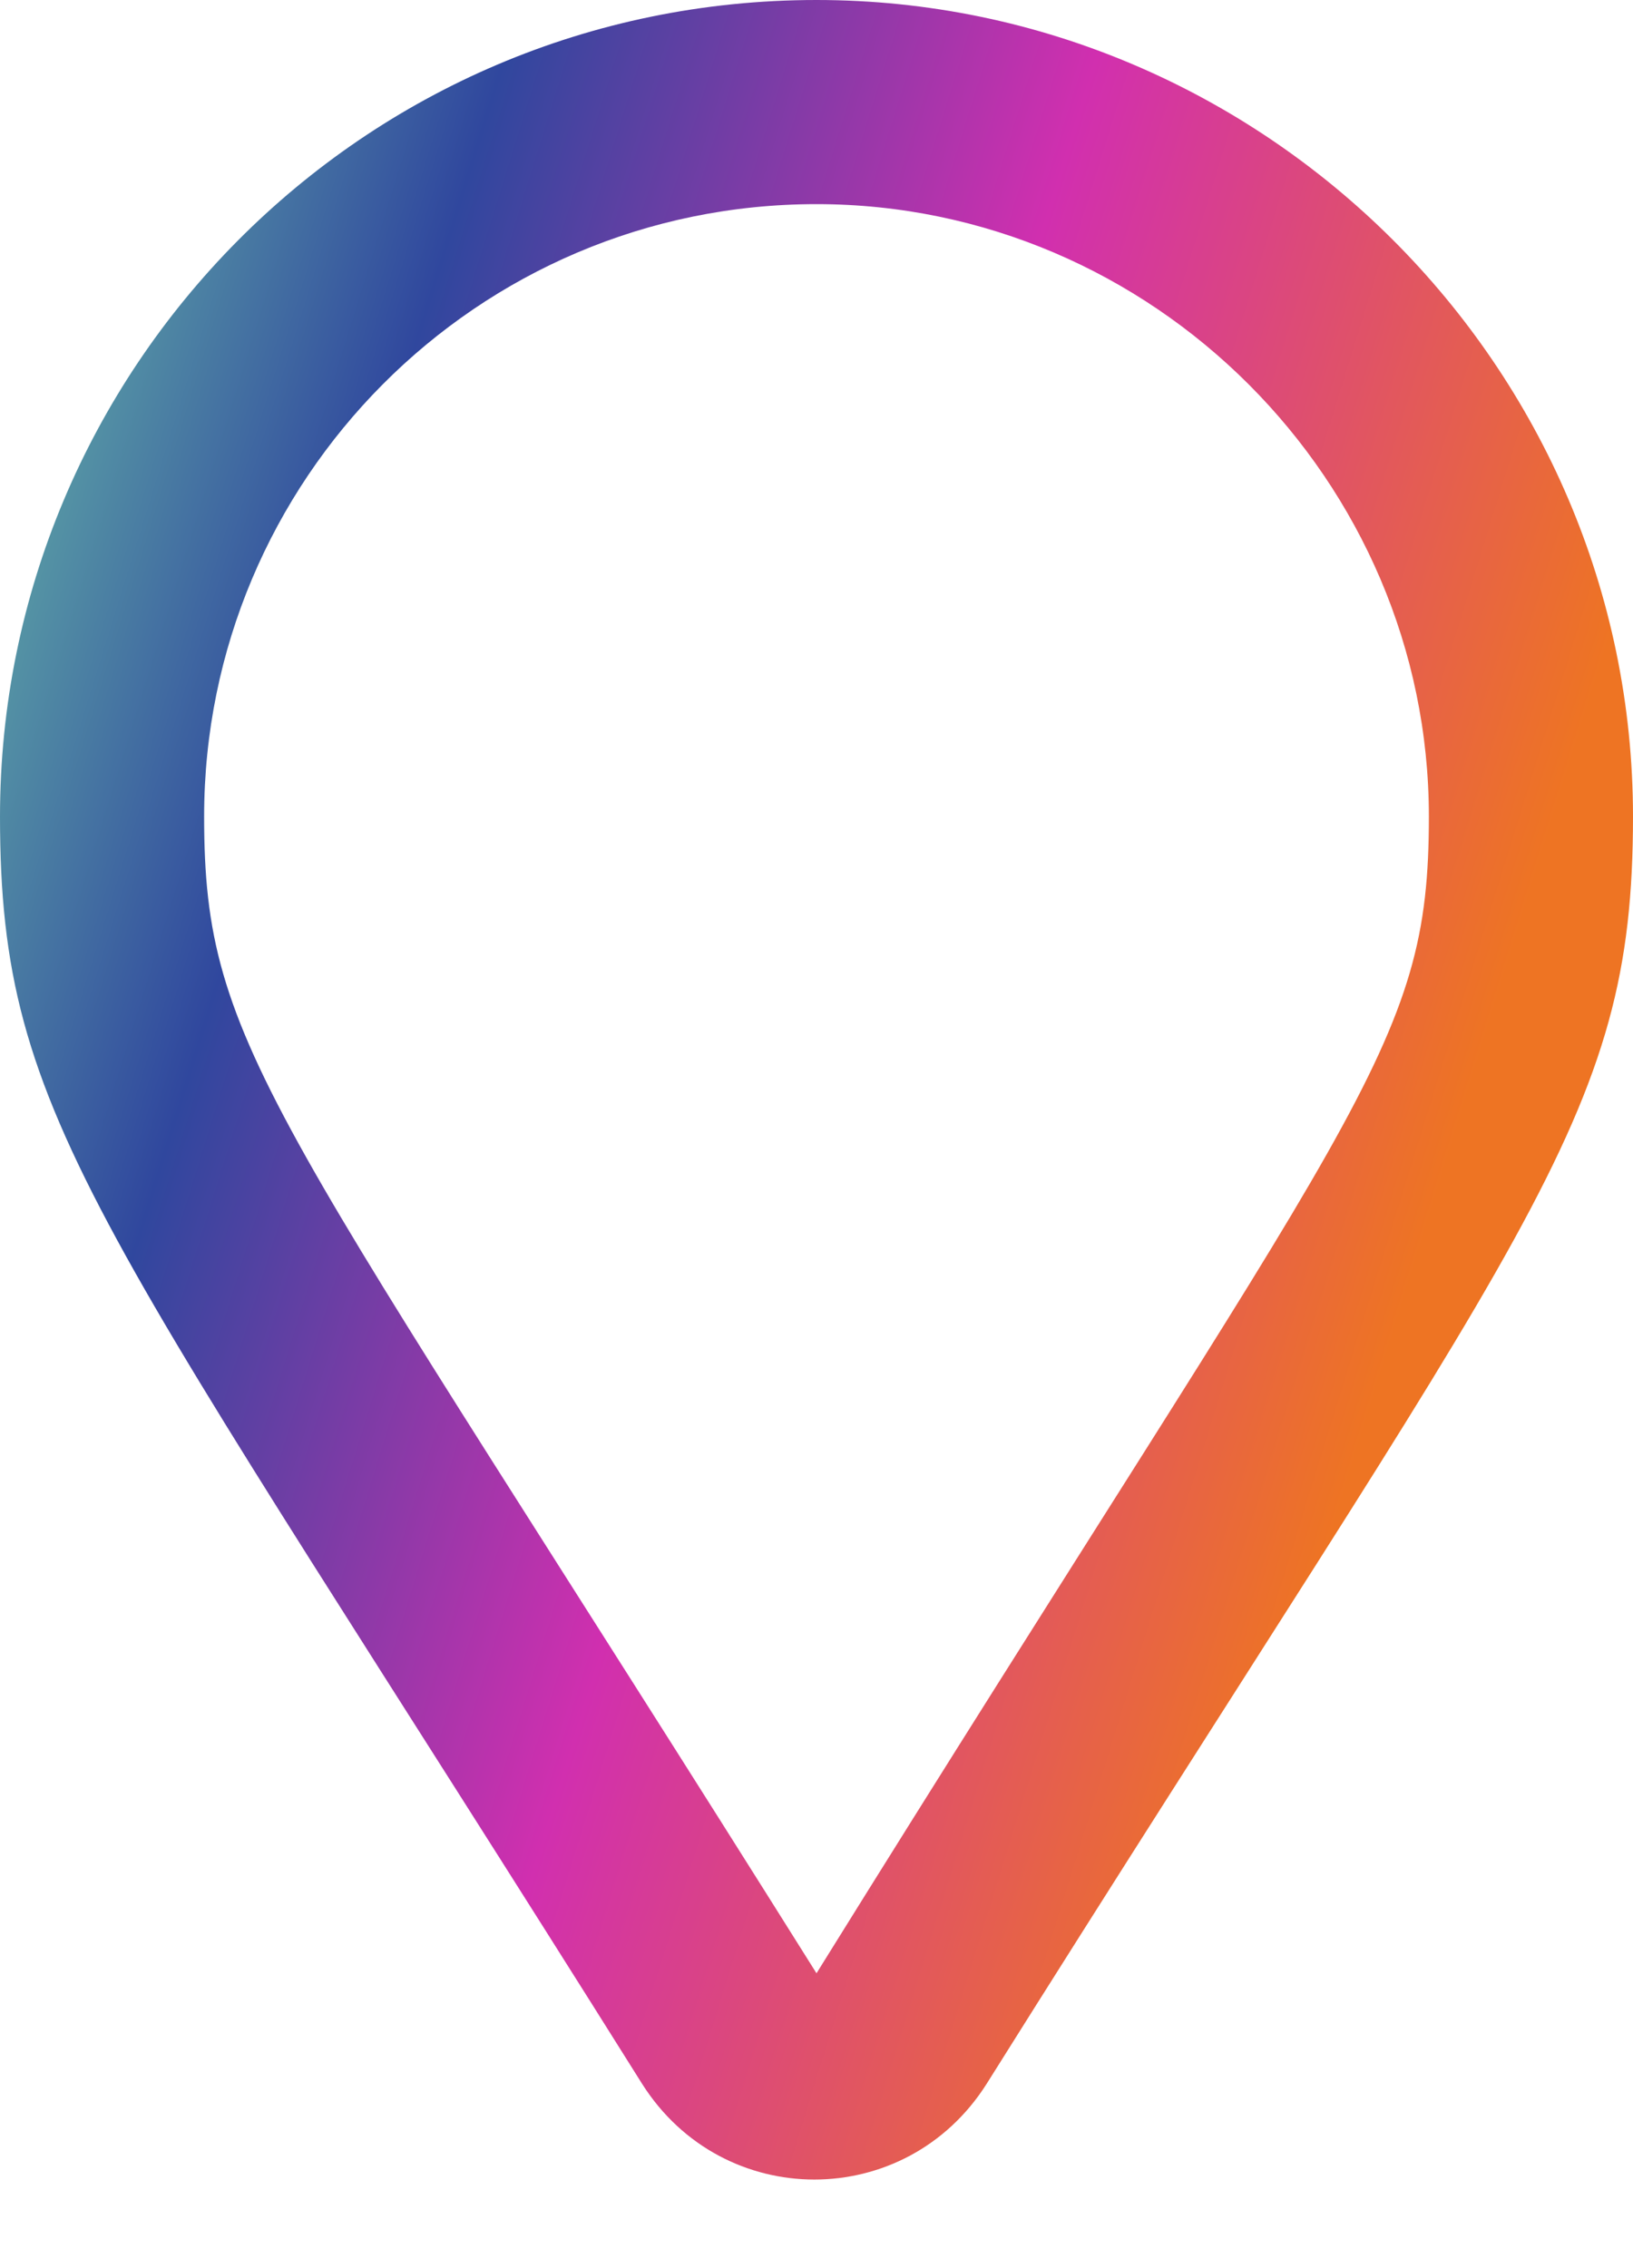 <svg width="18" height="25" viewBox="0 0 18 25" fill="none" xmlns="http://www.w3.org/2000/svg">
<path d="M9 0C13.922 0 18 4.031 18 9C18 12.375 16.875 13.406 10.875 22.969C9.984 24.375 7.969 24.375 7.078 22.969C1.078 13.406 0 12.375 0 9C0 4.078 3.984 0 9 0ZM9 21.75C15 12.094 15.75 11.578 15.75 9C15.75 5.297 12.703 2.25 9 2.25C5.25 2.25 2.25 5.297 2.25 9C2.25 11.578 3 12.188 9 21.75Z" fill="url(#paint0_linear_1693_29677)"/>
<defs>
<linearGradient id="paint0_linear_1693_29677" x1="18" y1="9.5" x2="-2.523" y2="3.131" gradientUnits="userSpaceOnUse">
<stop offset="0.045" stop-color="#EE7423"/>
<stop offset="0.385" stop-color="#D12FAF"/>
<stop offset="0.675" stop-color="#30479E"/>
<stop offset="0.93" stop-color="#6DC7A9"/>
</linearGradient>
</defs>
</svg>

